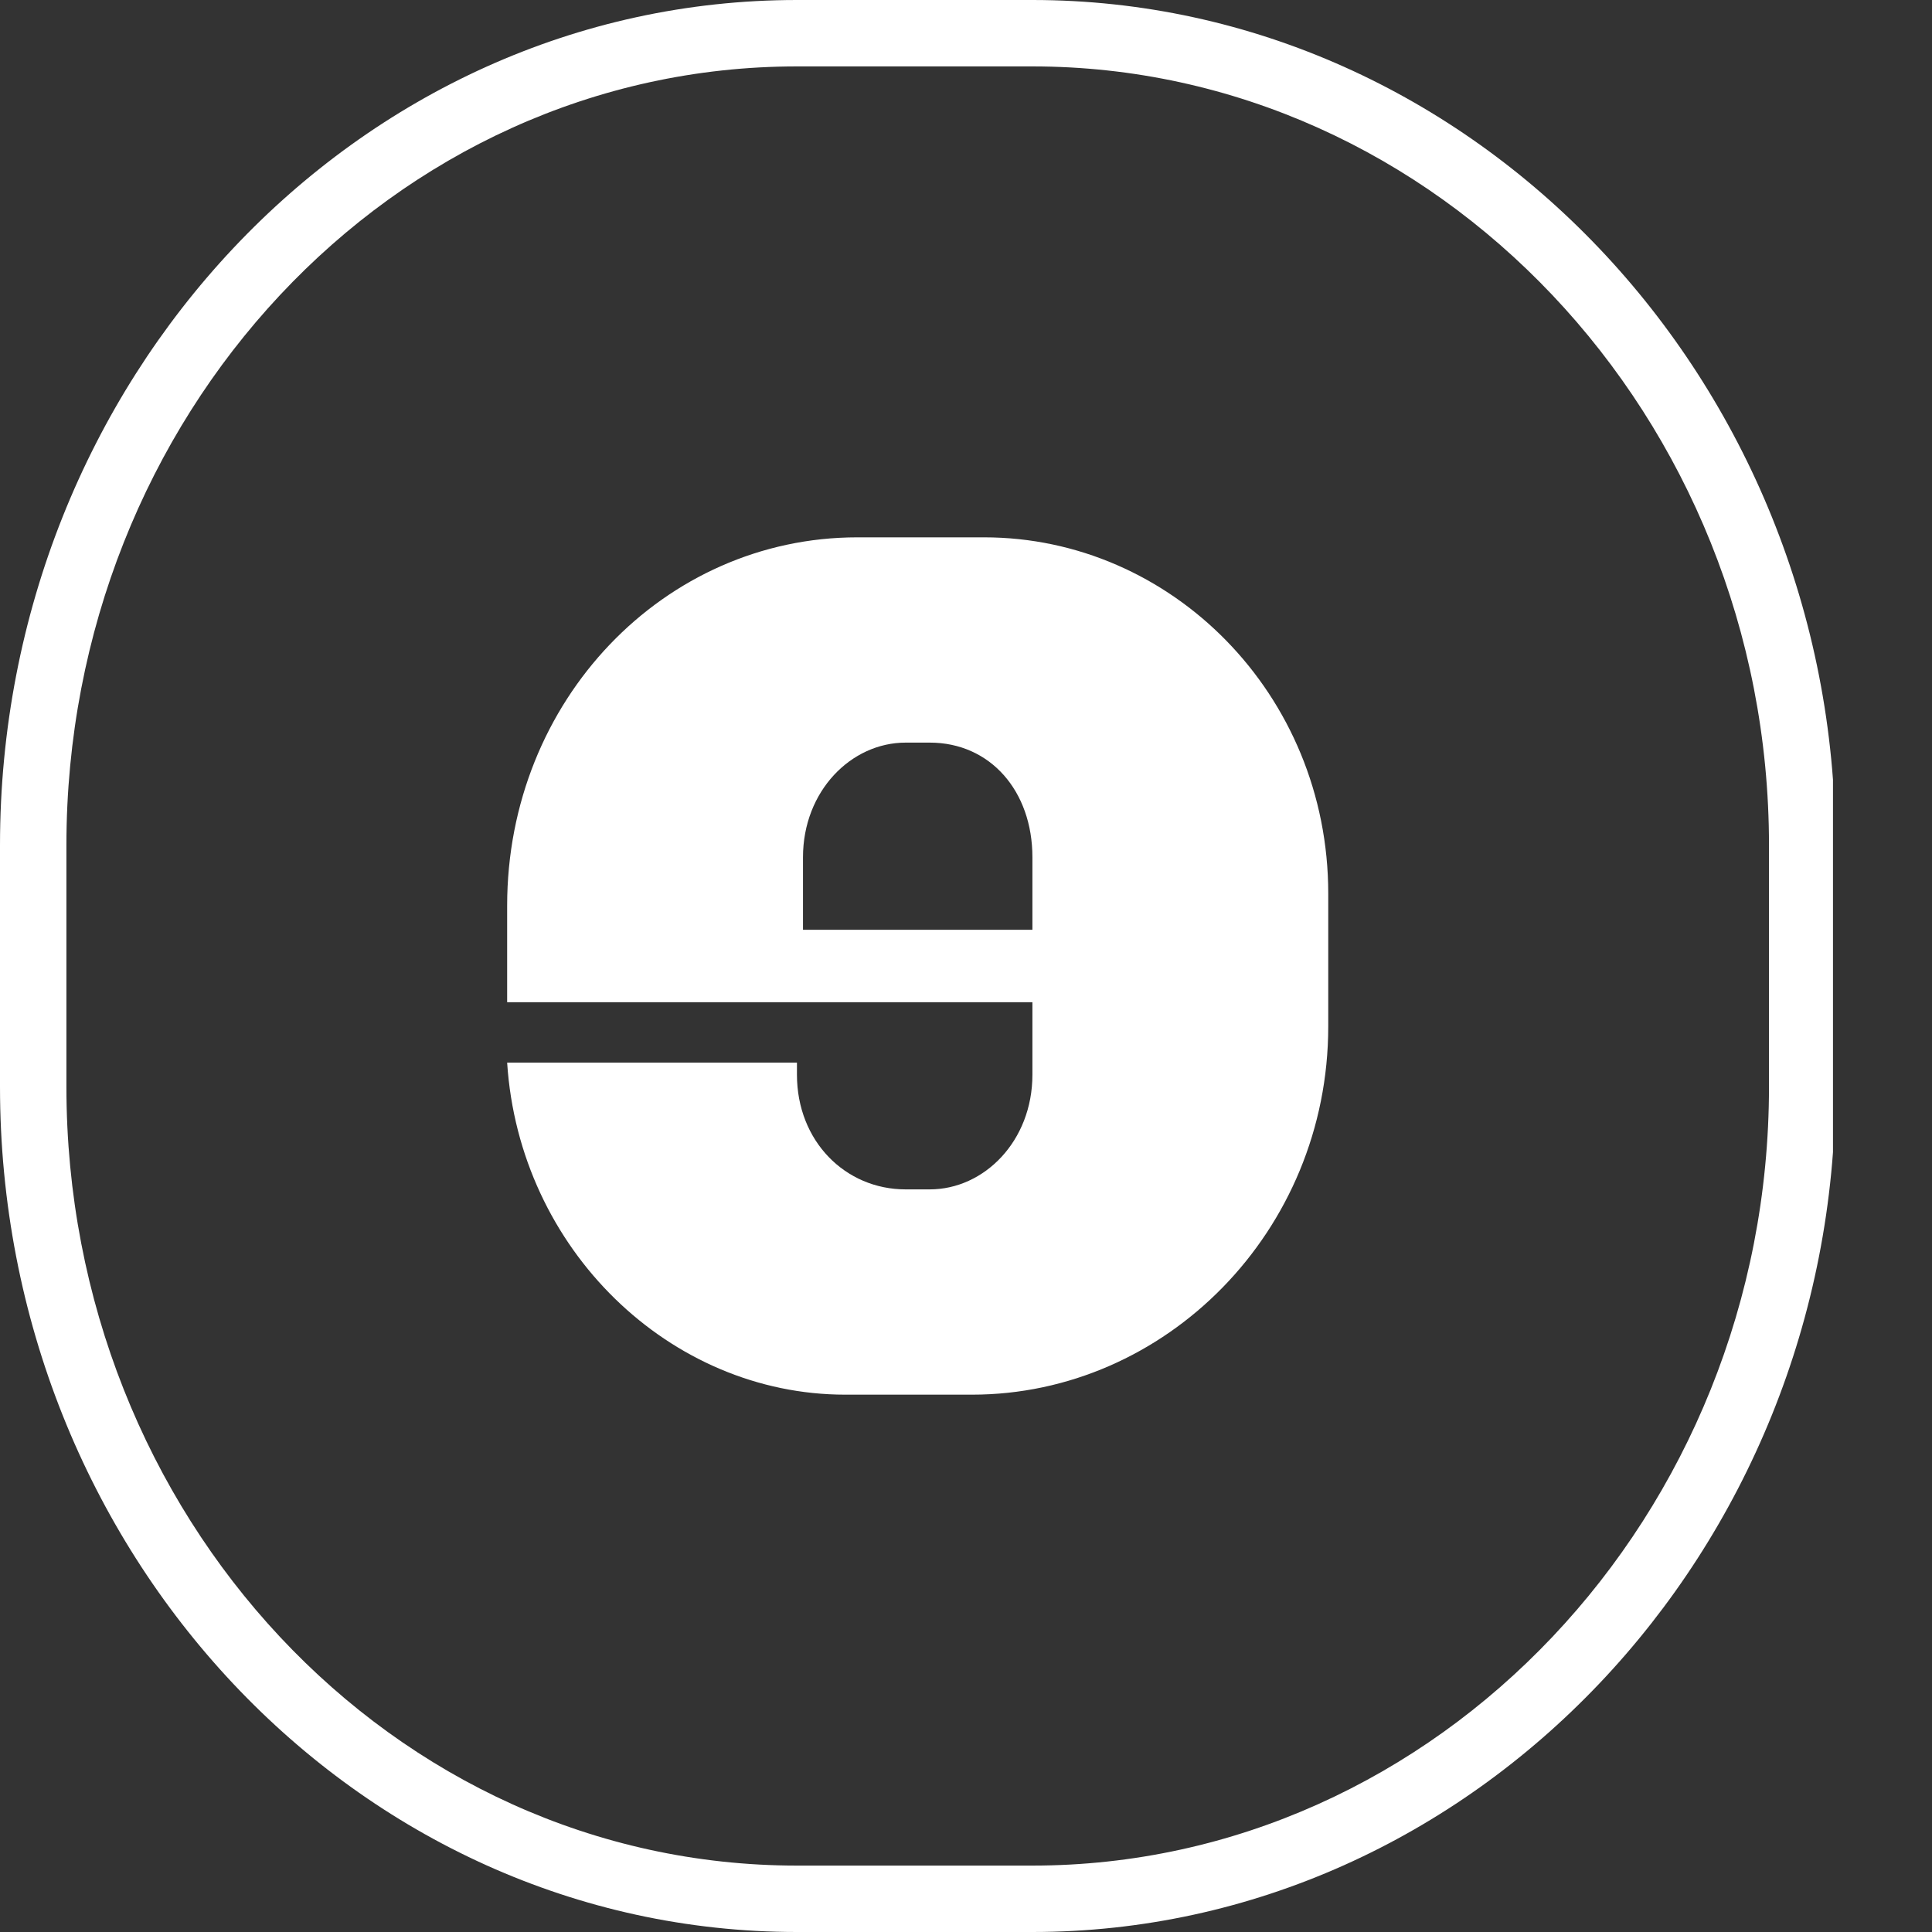 <svg version="1.2" xmlns="http://www.w3.org/2000/svg" viewBox="0 0 32 32" width="32" height="32"><rect x="0" y="0" width="32" height="32" fill="#333333" stroke="none"/><defs><clipPath clipPathUnits="userSpaceOnUse" id="cp1"><path d="m0 0h30.36v32h-30.36z"/></clipPath></defs><style>.a{fill:#fff}</style><g clip-path="url(#cp1)"><path fill-rule="evenodd" class="a" d="m8.4 16.6v-1.6c0-3.4 2.6-6.1 5.8-6.1h2.1c3.1 0 5.7 2.6 5.7 5.9v2.2c0 3.4-2.7 6.1-5.9 6.1h-2.1c-2.9 0-5.4-2.4-5.6-5.5h4.8v0.2c0 1.1 0.8 1.9 1.8 1.9h0.4c0.9 0 1.7-0.8 1.7-1.9v-1.2zm7-4.3h-0.4c-0.9 0-1.7 0.8-1.7 1.9v1.2h3.8v-1.2c0-1.1-0.7-1.9-1.7-1.9z"/><path fill-rule="evenodd" class="a" d="m17.1 32h-3.9c-7.3 0-13.2-6.3-13.2-14v-4c0-7.7 5.9-14 13.2-14h3.9c7.3 0 13.3 6.3 13.3 14v4c0 7.7-6 14-13.3 14zm-3.9-30.9c-6.7 0-12.1 5.8-12.1 12.9v4c0 7.1 5.4 12.9 12.1 12.9h3.9c6.7 0 12.2-5.8 12.2-12.9v-4c0-7.1-5.5-12.9-12.2-12.9z"/></g></svg>